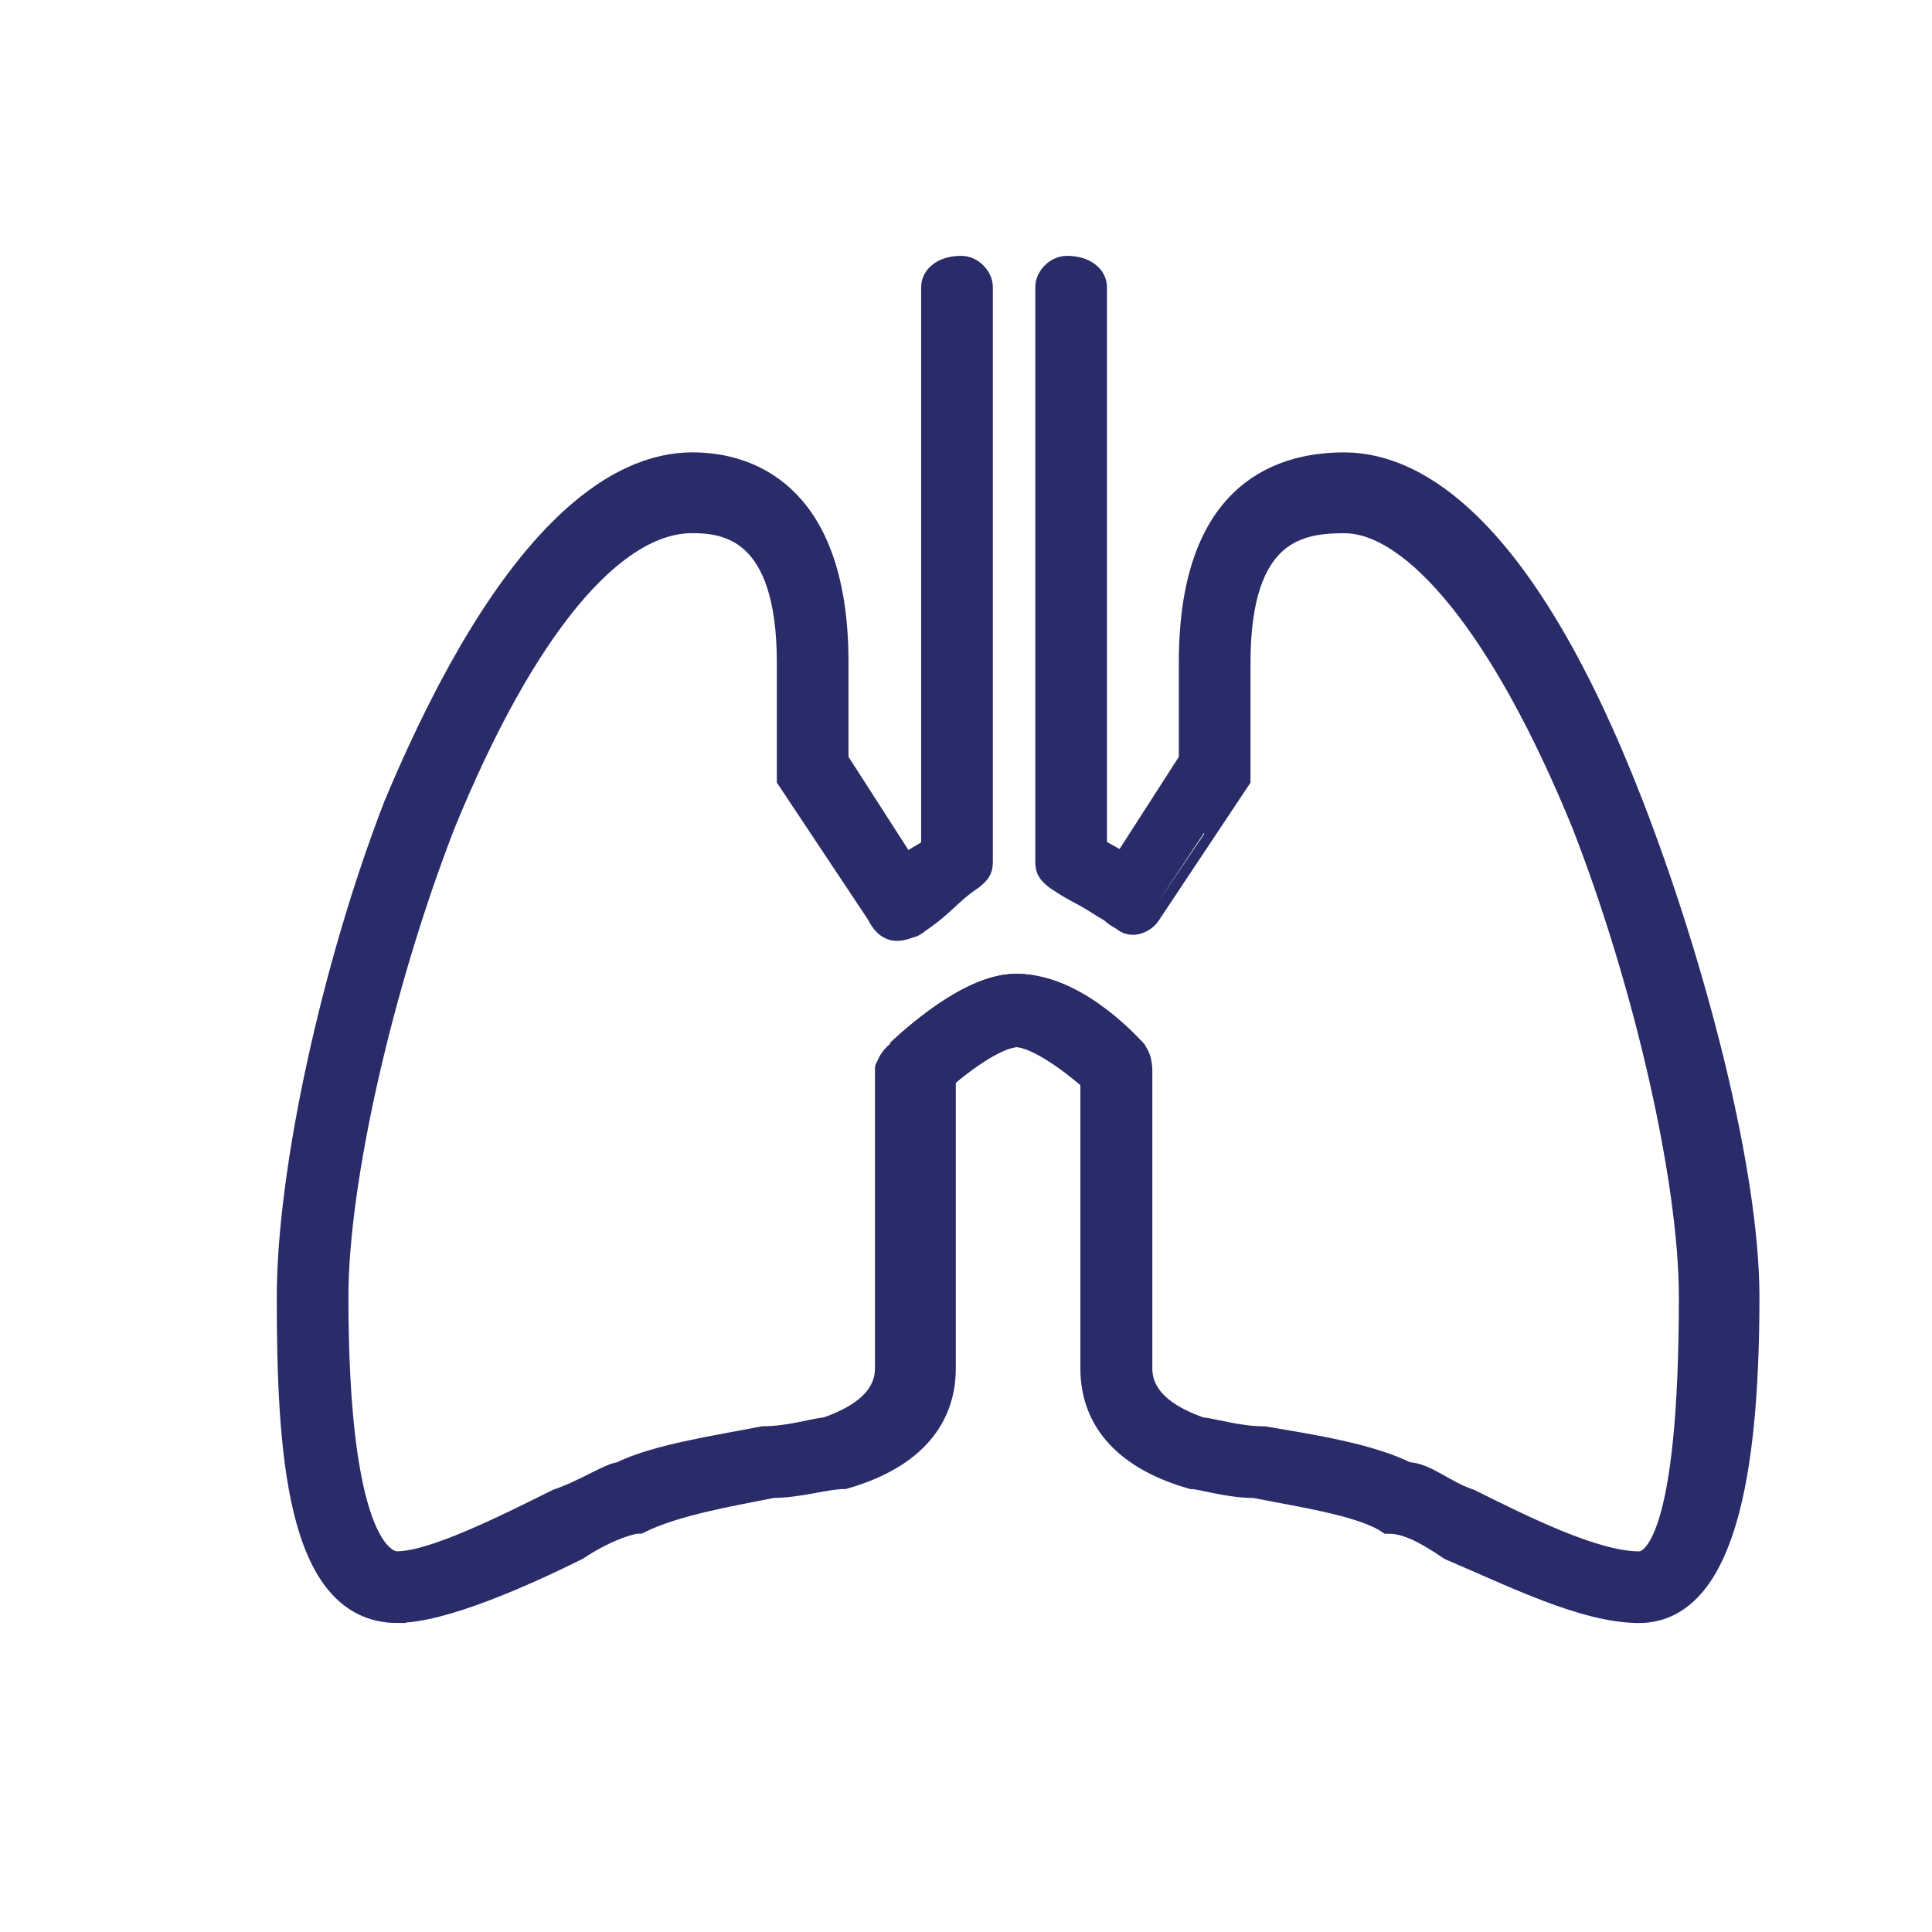 <svg height="500" viewBox="0 0 500 500" width="500" xmlns="http://www.w3.org/2000/svg"><g stroke="#292c69" stroke-miterlimit="10"><g fill="#292c69" stroke-width="7"><path d="m102.82 416.53c-25.4 0-27.69-41.61-27.69-80.91 0-32.36 11.55-85.57 27.69-127.18 30.06-71.67 57.81-87.87 76.32-87.87 16.15 0 36.95 9.26 36.95 50.86v25.46l20.8 32.35c2.3 4.66 2.3 6.96 0 9.25-4.6 2.3-6.96 2.3-9.25-2.3l-23.1-34.72v-30.05c0-34.66-16.21-36.94-25.4-36.94-20.8 0-43.97 27.68-64.77 78.61-16.15 41.61-27.7 92.46-27.7 122.52 0 62.47 11.55 69.36 16.14 69.36 9.25 0 27.76-9.25 41.61-16.15 6.96-2.36 13.91-6.96 16.21-6.96 9.25-4.66 25.4-6.96 36.95-9.25 6.96 0 13.91-2.3 16.21-2.3 6.96-2.36 16.15-6.96 16.15-16.21 0-94.83 0-76.04 0-76.04 0-4.59 4.66-6.89 6.96-6.89s6.96 2.3 6.96 6.89v76.04c0 13.85-9.25 23.1-25.46 27.76-4.6 0-11.55 2.3-18.44 2.3-11.61 2.3-25.46 4.66-34.72 9.25-2.3 0-9.25 2.3-16.14 6.96-13.91 6.89-34.72 16.14-46.27 16.14z"/><path d="m248.78 69.71c-4.6 0-6.89 2.31-6.89 4.59v145.69c-4.08 2.46-8.3 4.98-12.51 7.49.62 3.94 4.98 13.75 7.08 11.23 7.36-4.72 8.81-7.85 14.69-11.76 2.3-1.85 2.3-2.3 2.3-4.6v-148.05c0-2.28-2.3-4.59-4.66-4.59z"/><path d="m424.12 416.53c-13.9 0-32.34-9.25-48.55-16.14-6.9-4.66-11.57-6.96-16.16-6.96-6.95-4.6-23.16-6.96-34.71-9.25-6.89 0-13.85-2.3-16.14-2.3-16.21-4.66-25.46-13.91-25.46-27.76 0-94.83 0-76.96 0-76.96 0-4.59 2.36-6.89 4.66-6.89 4.6 0 6.96 2.3 6.96 6.89v76.96c0 9.25 9.19 13.85 16.15 16.21 2.3 0 9.25 2.3 16.21 2.3 13.86 2.3 27.68 4.6 36.94 9.25 4.67 0 9.26 4.6 16.21 6.96 13.85 6.89 32.37 16.15 43.91 16.15 4.59 0 13.85-6.89 13.85-69.36 0-30.06-11.54-80.92-27.75-122.52-20.75-50.92-43.91-78.61-62.35-78.61-11.62 0-27.76 2.28-27.76 36.94v30.05c-22.37 33.61.74-1.1-23.1 34.72-.87 1.47-3.94 3.48-6.24 1.18-4.6-2.3-4.6-4.6-2.3-9.25 20.8-32.35 20.09-31.24 20.09-31.24v-25.46c0-41.61 20.8-50.86 39.32-50.86s46.19 16.21 73.96 87.87c16.13 41.61 29.98 94.83 29.98 127.18 0 39.31-4.59 80.91-27.7 80.91z"/><path d="m293.9 230.52c0-1.52.33-2.83.87-3.95-3.88-2.21-7.83-4.43-11.79-6.59v-145.68c0-2.28-2.3-4.59-6.89-4.59-2.36 0-4.66 2.31-4.66 4.59v148.05c0 2.3 0 2.75 2.3 4.6 5.96 3.97 4.96 2.64 12.43 7.42 8.72 5.24 7.73-.57 7.74-3.84z"/></g><path d="m236.91 276.78s15.71-15.27 26.18-15.27 26.18 15.27 26.18 15.27" fill="none" stroke-width="19"/><path d="m236.91 276.78s15.71-15.27 26.18-15.27c13.09 0 26.18 15.27 26.18 15.27" fill="none" stroke-width="19"/></g></svg>